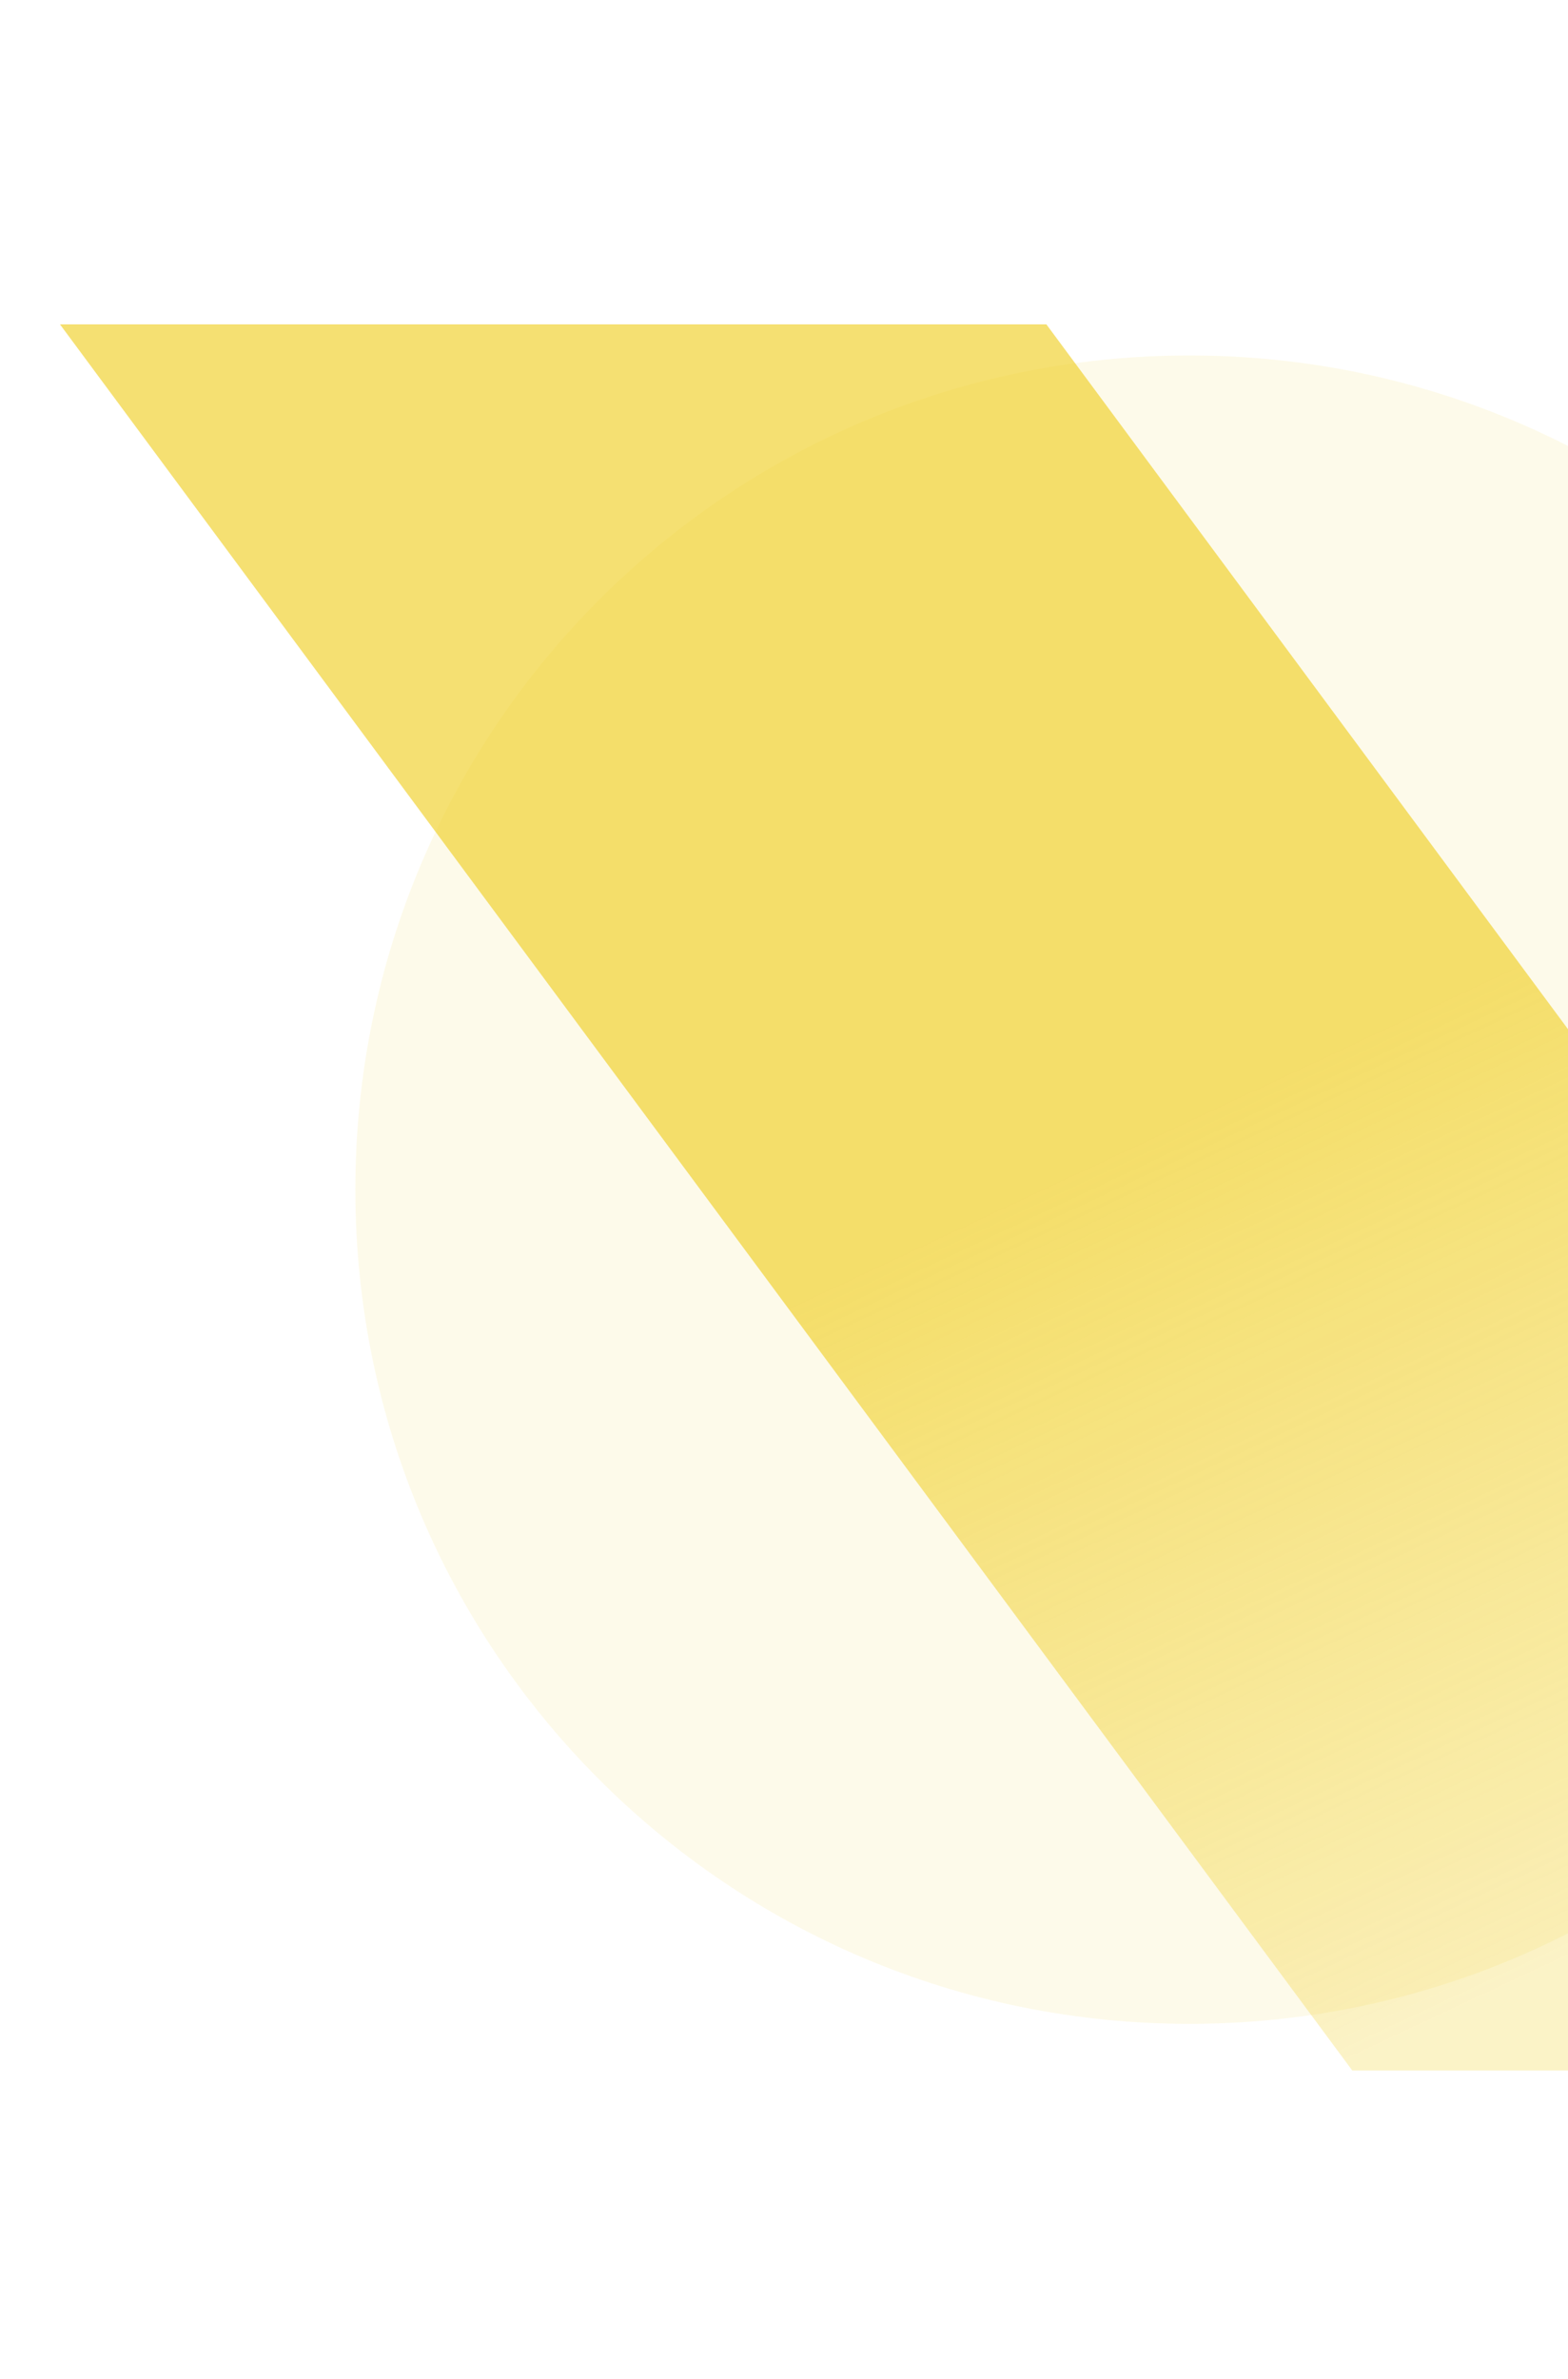 <svg version="1.2" xmlns="http://www.w3.org/2000/svg" viewBox="0 0 706 1071" width="706" height="1071">
	<defs>
		<filter x="-50%" y="-50%" width="200%" height="200%" id="f1"> <feGaussianBlur stdDeviation="80"/> </filter>
		<linearGradient id="g1" x2="1" gradientUnits="userSpaceOnUse" gradientTransform="matrix(226,472.5,-240.572,115.067,570,459.5)">
			<stop offset=".043" stop-color="#efcb14" stop-opacity="1"/>
			<stop offset=".836" stop-color="#efcb14" stop-opacity=".4"/>
		</linearGradient>
	</defs>
	<style>
		.s0 { opacity: .3;filter: url(#f1);fill: #efcb14 } 
		.s1 { opacity: .6;fill: url(#g1) } 
	</style>
	<g>
		<path fill-rule="evenodd" class="s0" d="m535.5 911c-207.65 0-375.5-167.85-375.5-375.5 0-207.65 167.85-375.5 375.5-375.5 207.65 0 375.5 167.85 375.5 375.5 0 207.65-167.85 375.5-375.5 375.5z"/>
	</g>
	<path class="s1" d="m27 146h444.13l581.87 786h-444.13z"/>
</svg>
